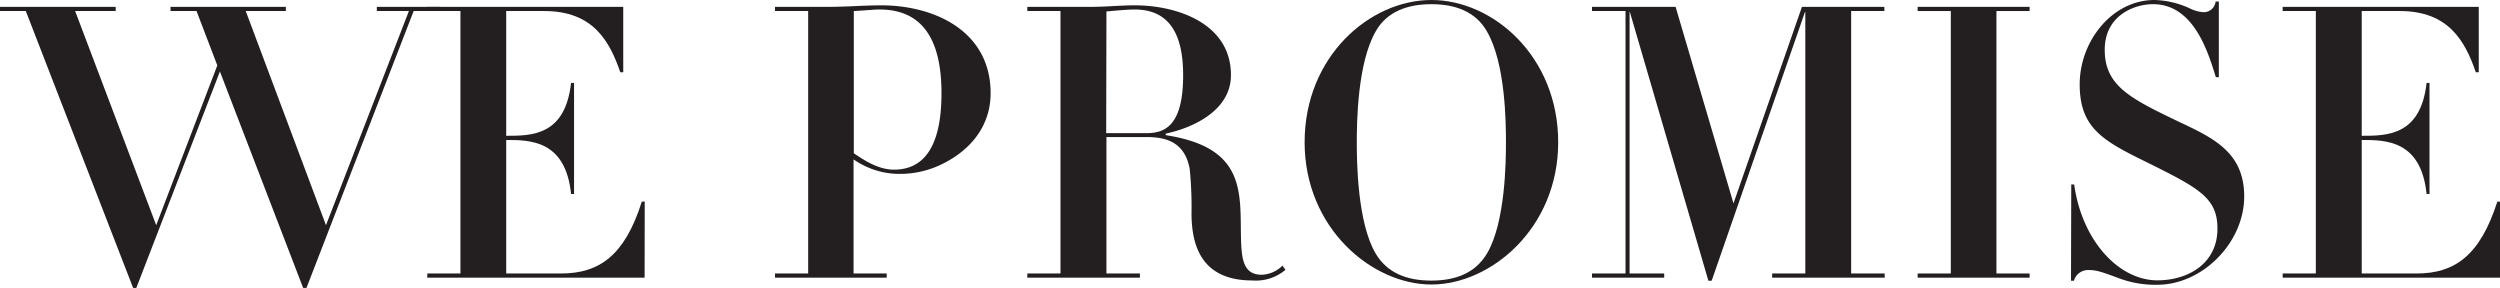 <svg xmlns="http://www.w3.org/2000/svg" viewBox="0 0 394.35 45.42"><defs><style>.cls-1{fill:#231f20;}</style></defs><g id="Layer_2" data-name="Layer 2"><g id="レイヤー_1" data-name="レイヤー 1"><path class="cls-1" d="M0,1.74V1.08H18.25v.66h-6.4L24.64,35.52l9.64-25.2L31,1.74H26.9V1.08H45.09v.66H38.76L51.42,35.52,64.5,1.74H59.44V1.08h10v.66H65.25L48.34,45.42h-.52L34.69,11.28,21.5,45.42H21L4.07,1.74Z"/><path class="cls-1" d="M101.68,43.8H67.4v-.66h5.23V1.74H67.4V1.08H98.31V11.4h-.46c-1.69-4.86-4.24-9.66-12-9.66h-6V21.42c4,0,9.3,0,10.23-8.34h.47V30.6h-.47c-.87-8.52-6.51-8.52-10.23-8.52V43.14h8.66c6,0,10.05-2.82,12.73-11.34h.46Z"/><path class="cls-1" d="M127.48,1.74h-5.23V1.08h8.54c1.4,0,2.73-.06,4.13-.12S137.71.84,139,.84c8.31,0,17.26,4,17.26,13.86,0,5.58-3.66,9.42-8.25,11.46a15.07,15.07,0,0,1-6.63,1.26,12.66,12.66,0,0,1-6.74-2.28v18h5.23v.66H122.25v-.66h5.23Zm7.2,22.44c1.22.78,3.61,2.58,6.34,2.58,6,0,7.49-5.88,7.49-12.06,0-7.08-2.09-13.2-9.76-13.2-1,0-1.74.12-4.07.24Z"/><path class="cls-1" d="M167.28,1.74h-5.23V1.08h10.11c1.16,0,2.27-.06,3.43-.12S177.86.84,179,.84c6.62,0,15.17,2.82,15.17,11,0,5.52-5.82,8.28-10.29,9.24v.24c11.74,1.8,11.8,8,11.85,14.76.06,4.26.06,7.26,3.32,7.26a4.94,4.94,0,0,0,3.25-1.44l.47.66a7.22,7.22,0,0,1-5.23,1.68c-7.91,0-9.59-5.34-9.59-10.62a60.36,60.36,0,0,0-.29-7c-.76-4.08-3.55-5-6.74-5h-6.39V43.14h5.28v.66H162.05v-.66h5.23ZM174.49,21h6.39c2.79,0,5.75-1.08,5.75-9.12C186.63,6.24,185,1.5,179,1.5c-1.45,0-3.54.24-4.47.3Z"/><path class="cls-1" d="M225.79,0c9.71,0,20,8.88,20,22.44s-10.63,22.44-20,22.44-20-8.88-20-22.44S216.09,0,225.79,0ZM217,40c1.86,3.12,5,4.26,8.77,4.26s6.92-1.14,8.78-4.26c2.9-4.86,3-14.46,3-17.52s-.06-12.48-3-17.52C232.76,1.8,229.51.66,225.79.66s-7,1.14-8.77,4.26c-2.91,5-3,14.46-3,17.52S214.11,35.1,217,40Z"/><path class="cls-1" d="M256.41,1.74h-5.29V1.08h13.19l9.13,31,10.8-31h13v.66H292v41.4h5.29v.66H279.54v-.66h5.23V1.74L270,44.28h-.52L257.05,1.74v41.4h5.46v.66H251.12v-.66h5.29Z"/><path class="cls-1" d="M307.72,1.74h-5.23V1.08h17.66v.66h-5.23v41.4h5.23v.66H302.49v-.66h5.23Z"/><path class="cls-1" d="M326.72,29.1h.46c1.22,8.82,7,15.12,13.13,15.12,4.83,0,9.47-2.64,9.47-8.16,0-4.92-3-6.42-11.33-10.56-6.74-3.3-10.4-5.34-10.4-12.18S333.17,0,339.85,0a14.14,14.14,0,0,1,5.69,1.38,5.49,5.49,0,0,0,2,.54A1.87,1.87,0,0,0,349.49.24H350V12.18h-.47C348.27,8.1,346,.66,339.62.66c-3,0-7.62,1.8-7.62,7.2,0,5.7,4.07,7.68,11.68,11.34C349.32,21.84,354,24.12,354,31c0,7.26-6.57,13.92-13.72,13.92A16.37,16.37,0,0,1,334,43.8c-2.44-.9-3.31-1.2-4.48-1.2a2.32,2.32,0,0,0-2.38,1.68h-.46Z"/><path class="cls-1" d="M394.35,43.8H360.07v-.66h5.23V1.74h-5.23V1.08H391V11.4h-.46c-1.69-4.86-4.25-9.66-12-9.66h-6V21.42c3.95,0,9.3,0,10.23-8.34h.46V30.6h-.46c-.87-8.52-6.51-8.52-10.23-8.52V43.14h8.66c6,0,10-2.82,12.73-11.34h.46Z"/></g></g></svg>